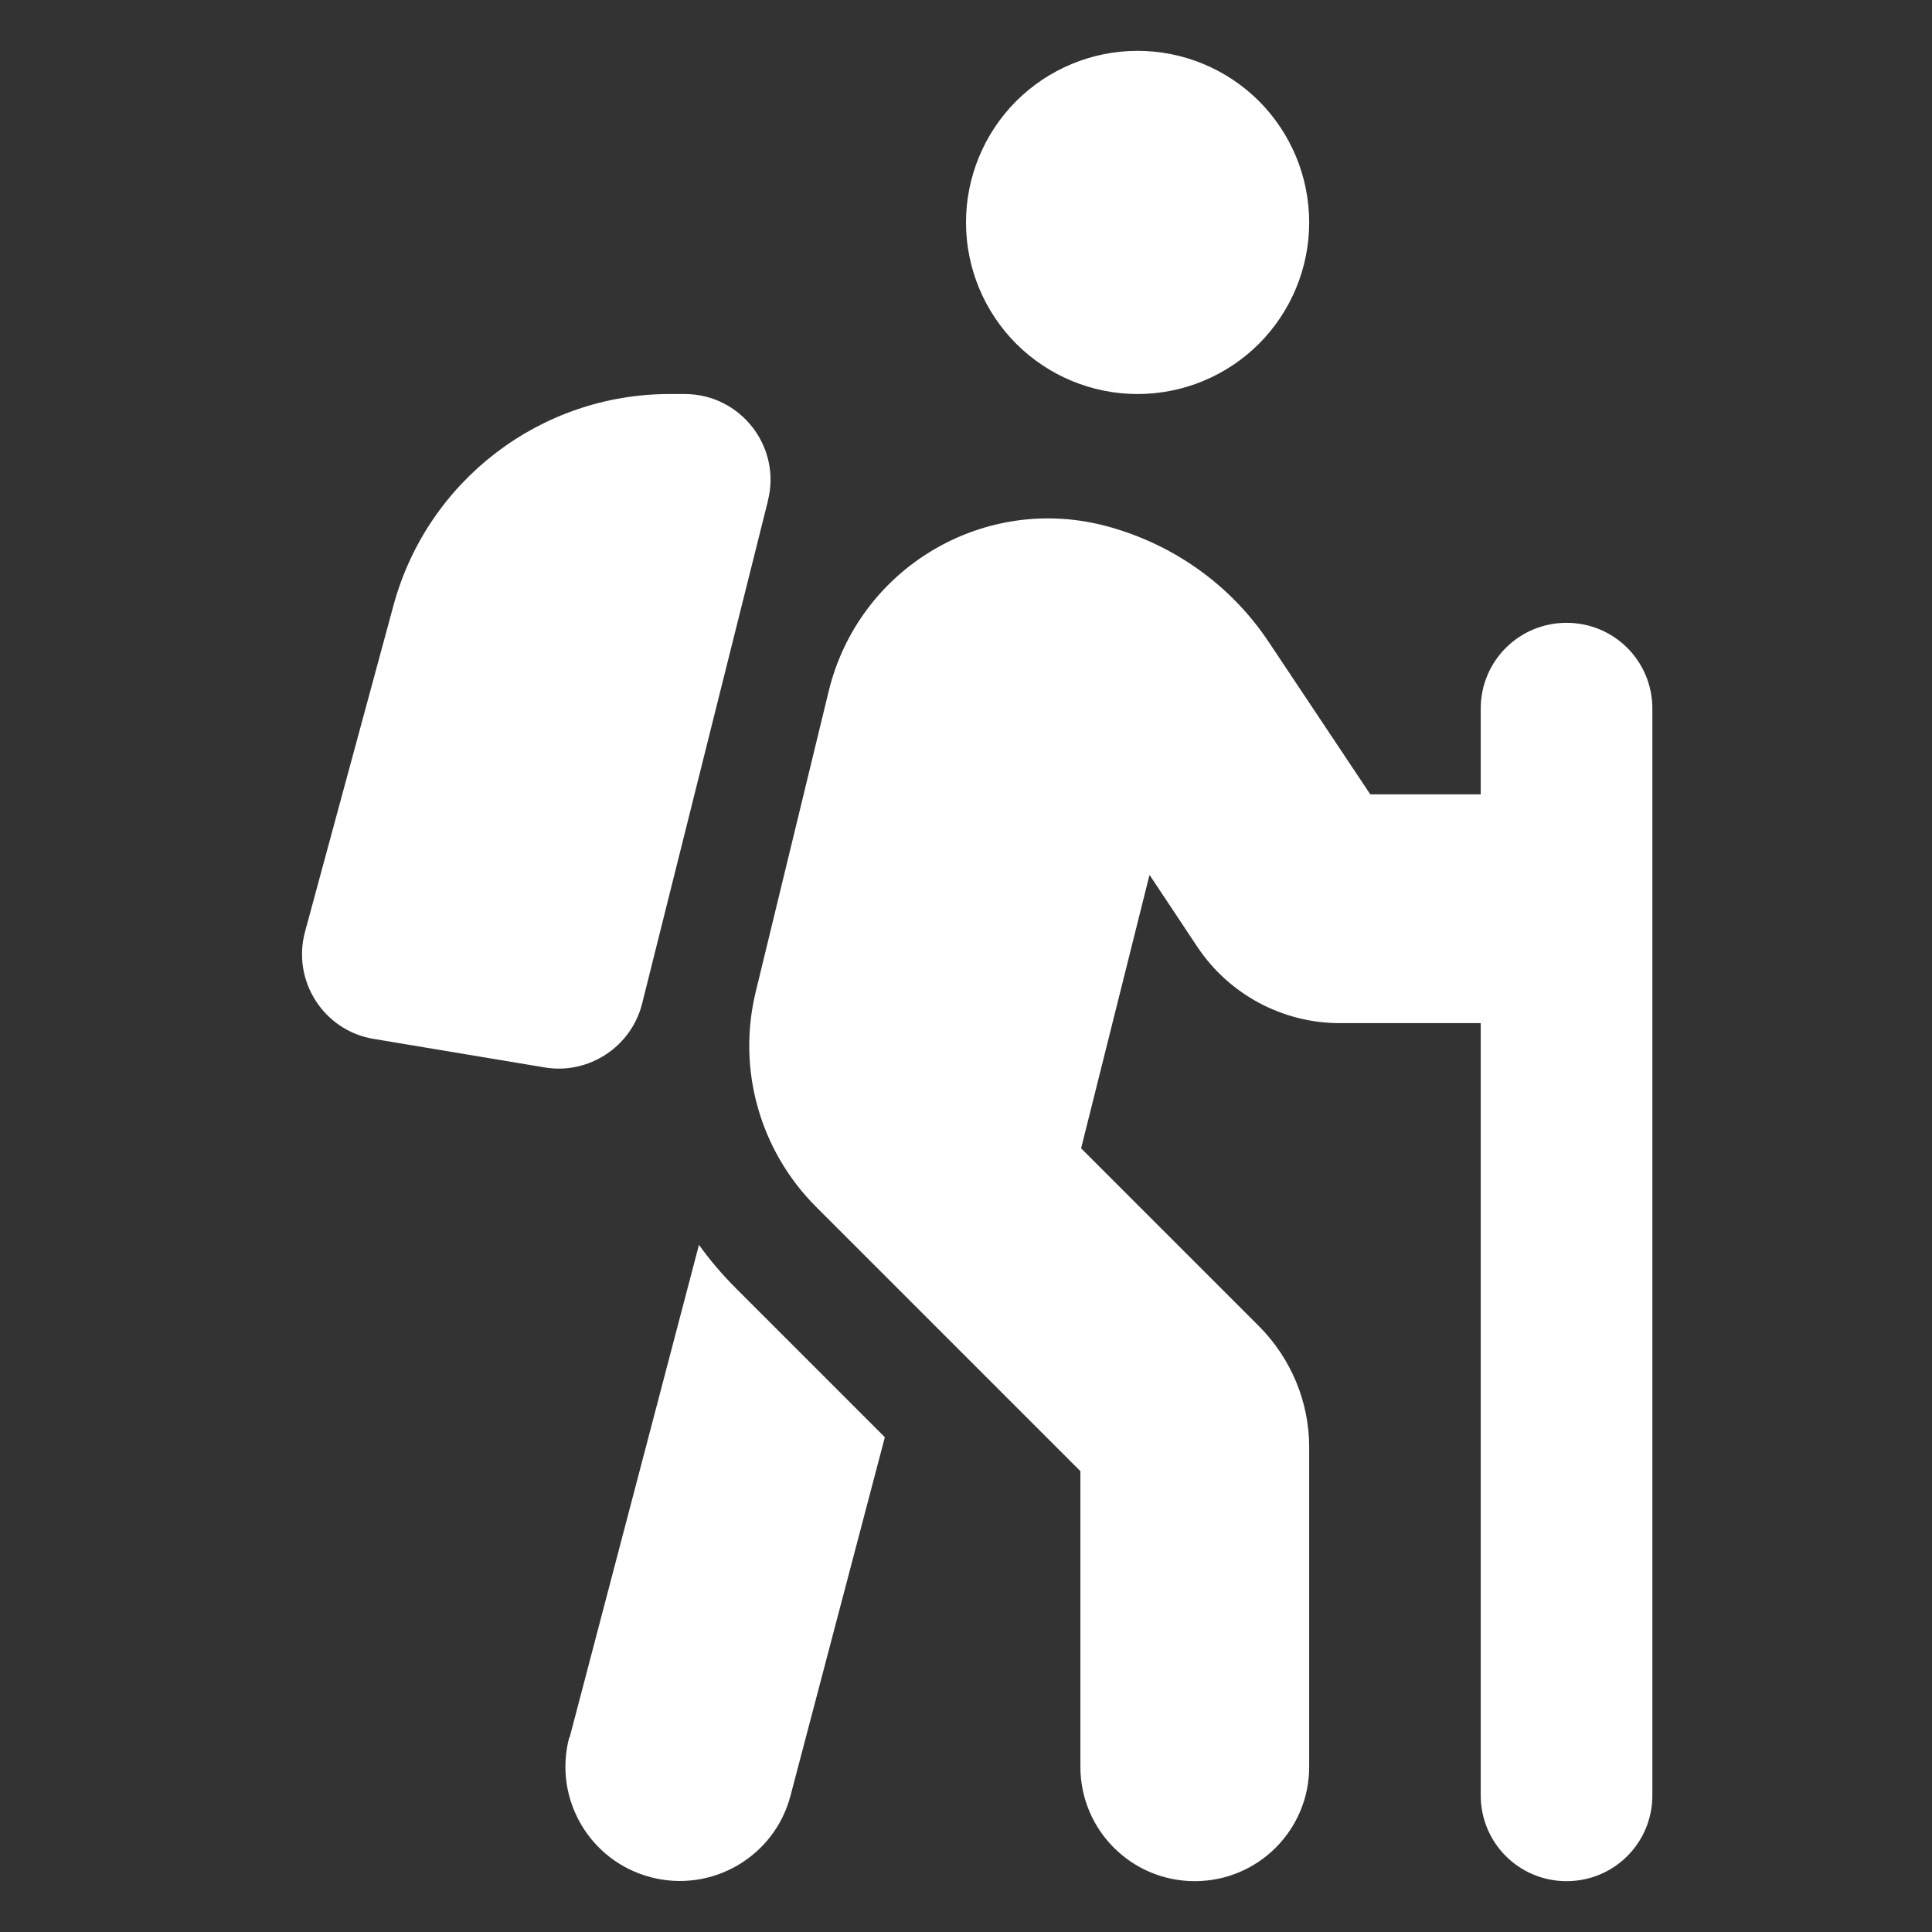 <svg width="19" height="19" viewBox="0 0 19 19" fill="none" xmlns="http://www.w3.org/2000/svg">
<rect x="0" y="0" width="19" height="19" fill="#333333" stroke="none"/>
<path d="M9.5 2.188C9.5 1.74 9.678 1.311 9.994 0.994C10.311 0.678 10.74 0.5 11.187 0.5C11.635 0.5 12.064 0.678 12.381 0.994C12.697 1.311 12.875 1.74 12.875 2.188C12.875 2.635 12.697 3.064 12.381 3.381C12.064 3.697 11.635 3.875 11.187 3.875C10.74 3.875 10.311 3.697 9.994 3.381C9.678 3.064 9.5 2.635 9.5 2.188ZM11.303 8.611L10.632 11.293L12.379 13.04C12.696 13.357 12.875 13.786 12.875 14.232V17.375C12.875 17.997 12.372 18.5 11.75 18.5C11.128 18.5 10.625 17.997 10.625 17.375V14.468L8.027 11.87C7.471 11.314 7.246 10.512 7.433 9.75L8.15 6.796C8.442 5.598 9.651 4.866 10.846 5.165C11.514 5.334 12.098 5.742 12.478 6.315L13.476 7.812H14.562V6.969C14.562 6.501 14.939 6.125 15.406 6.125C15.874 6.125 16.25 6.501 16.25 6.969V8.93C16.25 8.934 16.25 8.938 16.25 8.938V8.945V17.656C16.25 18.124 15.874 18.5 15.406 18.5C14.939 18.5 14.562 18.124 14.562 17.656V10.062H13.177C12.615 10.062 12.087 9.781 11.774 9.31L11.307 8.607L11.303 8.611ZM5.601 17.09L6.874 12.242C6.979 12.39 7.099 12.53 7.229 12.661L8.702 14.134L7.774 17.66C7.616 18.261 7 18.619 6.399 18.461C5.798 18.303 5.439 17.688 5.598 17.087L5.601 17.09ZM7.552 4.926L6.315 9.869C6.209 10.294 5.791 10.569 5.359 10.498L3.675 10.217C3.182 10.136 2.869 9.644 3 9.162L3.871 5.949C4.205 4.726 5.316 3.875 6.585 3.875H6.733C7.282 3.875 7.686 4.392 7.552 4.923V4.926Z" fill="white"/>
</svg>
